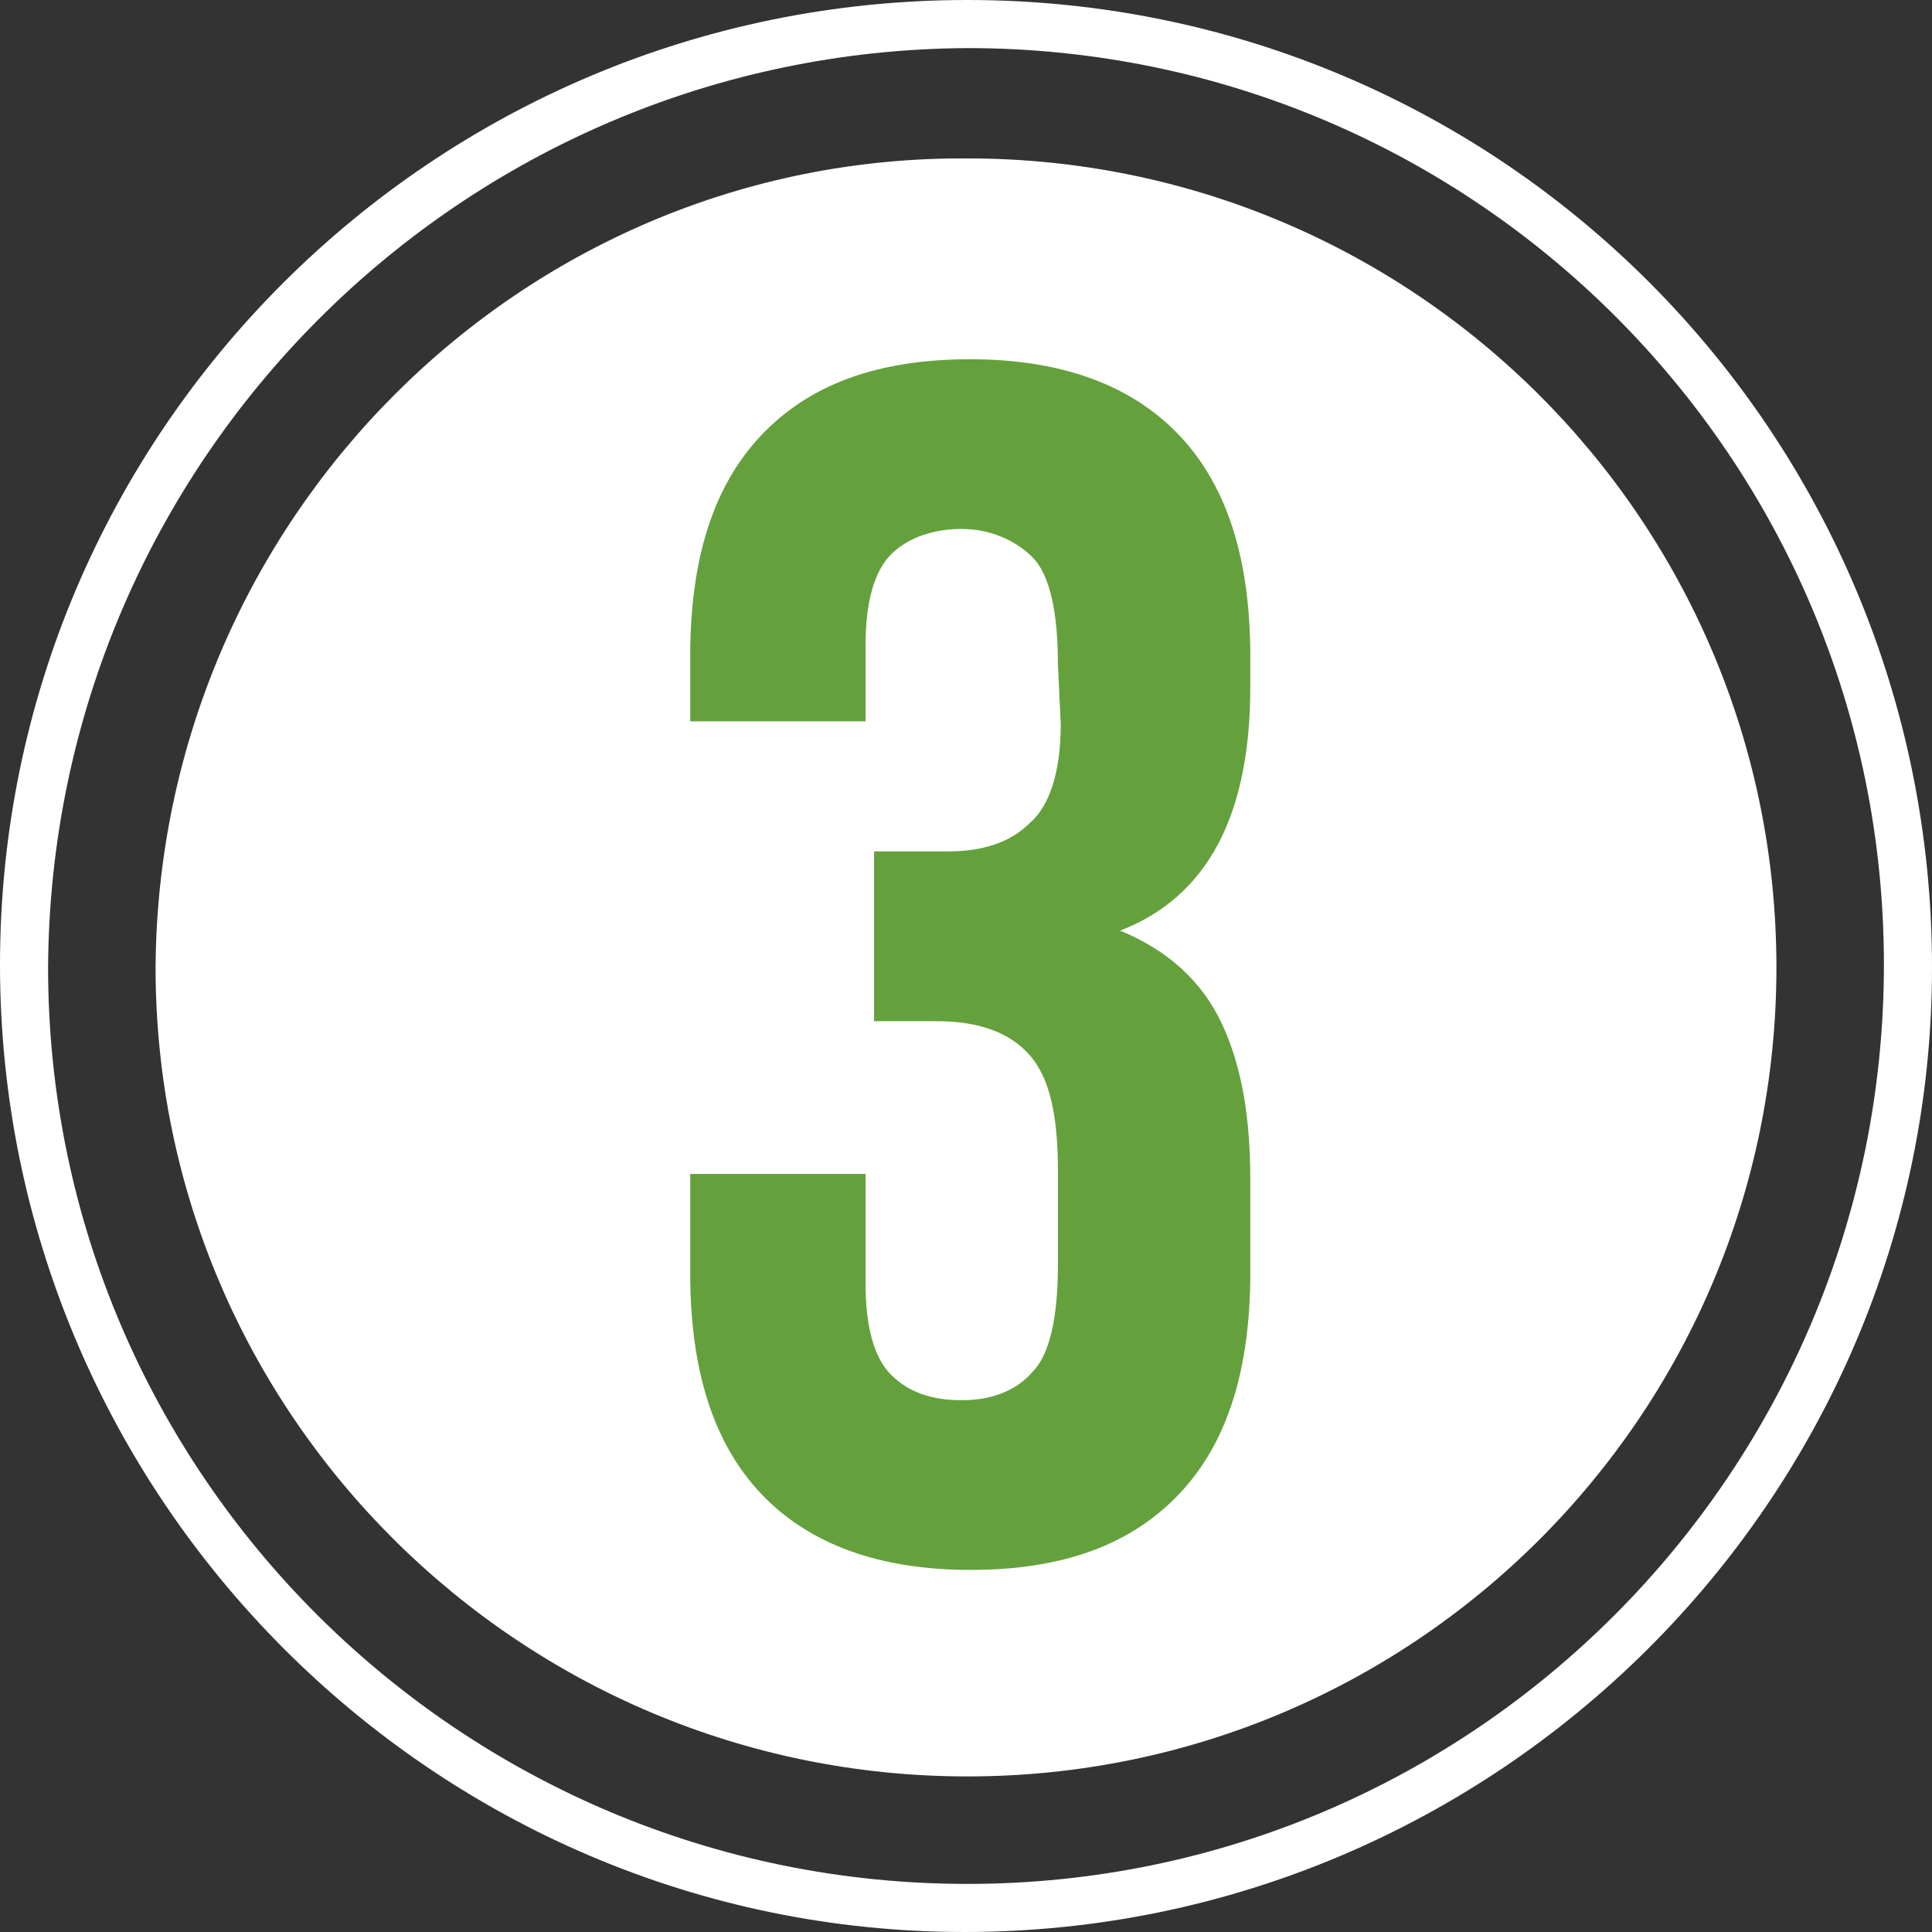 <?xml version="1.0" encoding="utf-8"?>
<!-- Generator: Adobe Illustrator 25.2.3, SVG Export Plug-In . SVG Version: 6.00 Build 0)  -->
<svg version="1.1" id="Capa_1" xmlns="http://www.w3.org/2000/svg" xmlns:xlink="http://www.w3.org/1999/xlink" x="0px" y="0px"
	 viewBox="0 0 68.3 68.3" style="enable-background:new 0 0 68.3 68.3;" xml:space="preserve">
<rect x="0" y="0" width="68.3" height="68.3" fill="#333333" stroke="none"/>
<style type="text/css">
	.st0{fill:#FFFFFF;}
	.st1{enable-background:new    ;}
	.st2{fill:#64A13D;}
</style>
<g id="Layer_2">
	<g id="Artwork_Nuevo">
		<path class="st0" d="M34.2,5.6c15.8,0,28.6,12.8,28.6,28.6S50,62.8,34.2,62.8S5.5,50,5.5,34.2l0,0C5.6,18.4,18.4,5.5,34.2,5.6"/>
		<path class="st0" d="M34.2,1.7c17.9,0,32.4,14.5,32.4,32.4S52.1,66.6,34.2,66.6S1.7,52.1,1.7,34.2C1.8,16.3,16.3,1.8,34.2,1.7
			 M34.2,0C15.3,0,0,15.3,0,34.1s15.3,34.2,34.1,34.2S68.3,53,68.3,34.2l0,0C68.3,15.3,53.1,0,34.2,0L34.2,0"/>
		<g class="st1">
			<path class="st2" d="M37.4,23.5c0-1.9-0.3-3.2-0.9-3.8s-1.5-1-2.5-1s-1.9,0.3-2.5,0.9c-0.6,0.6-0.9,1.7-0.9,3.2v2.7h-6.2v-2.3
				c0-3.4,0.8-6,2.5-7.8s4.1-2.7,7.4-2.7c3.2,0,5.7,0.9,7.4,2.7s2.5,4.4,2.5,7.8v1.1c0,4.5-1.5,7.4-4.6,8.6c1.7,0.7,2.9,1.8,3.6,3.3
				c0.7,1.5,1,3.3,1,5.5V45c0,3.4-0.8,6-2.5,7.8s-4.1,2.7-7.4,2.7c-3.2,0-5.7-0.9-7.4-2.7c-1.7-1.8-2.5-4.4-2.5-7.8v-3.5h6.2v3.9
				c0,1.5,0.3,2.6,0.9,3.2c0.6,0.6,1.4,0.9,2.5,0.9c1,0,1.9-0.3,2.5-1c0.6-0.6,0.9-1.9,0.9-3.8v-3.3c0-2-0.3-3.3-1-4.1
				s-1.8-1.2-3.3-1.2h-2.2v-6h2.6c1.2,0,2.2-0.3,2.9-1c0.7-0.6,1.1-1.8,1.1-3.5L37.4,23.5L37.4,23.5z"/>
		</g>
	</g>
</g>
</svg>
